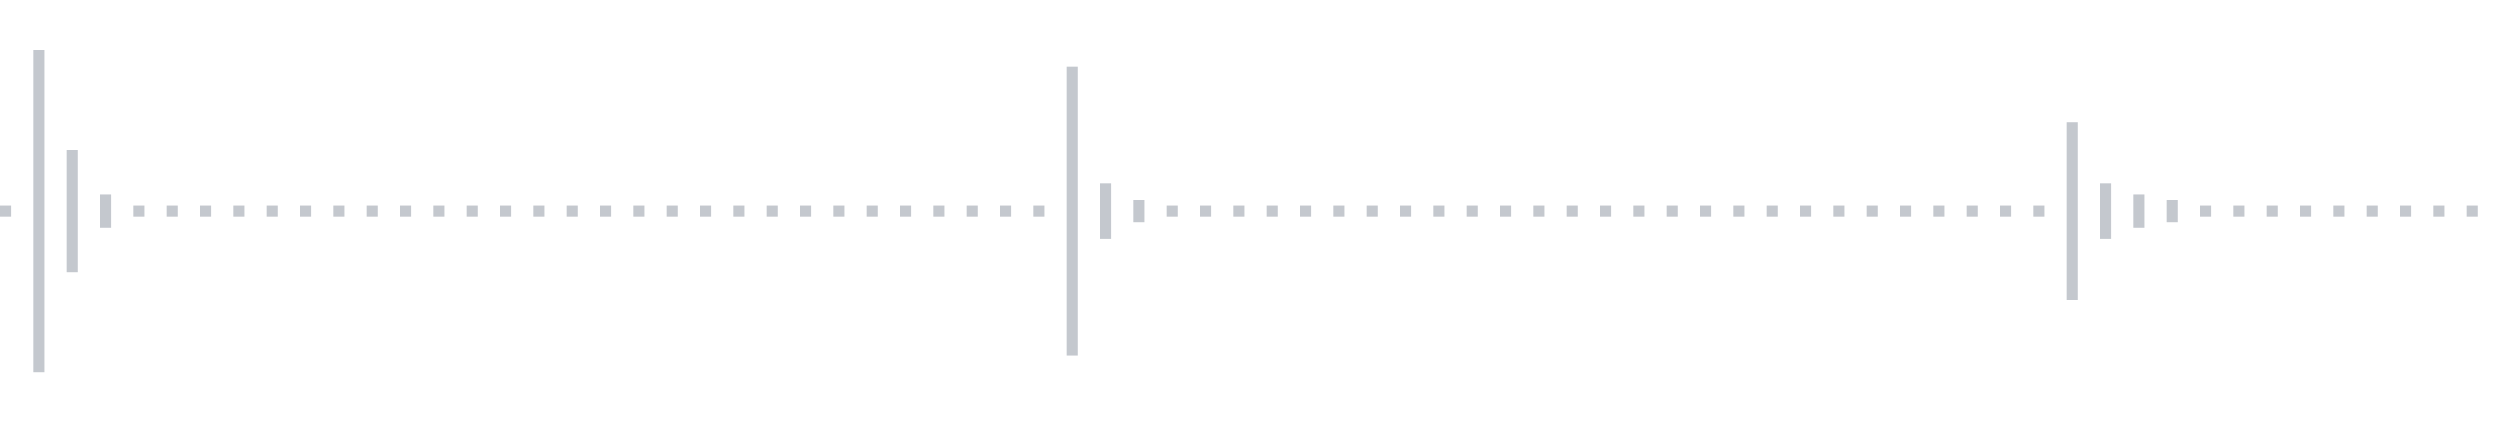 <svg xmlns="http://www.w3.org/2000/svg" xmlns:xlink="http://www.w3/org/1999/xlink" viewBox="0 0 225 38" preserveAspectRatio="none" width="100%" height="100%" fill="#C4C8CE"><g id="waveform-e0b6a8f5-7445-4e6f-812c-42103adc2289"><rect x="0" y="18.5" width="1" height="1"/><rect x="3" y="4.5" width="1" height="29"/><rect x="6" y="13.5" width="1" height="11"/><rect x="9" y="17.5" width="1" height="3"/><rect x="12" y="18.5" width="1" height="1"/><rect x="15" y="18.5" width="1" height="1"/><rect x="18" y="18.5" width="1" height="1"/><rect x="21" y="18.5" width="1" height="1"/><rect x="24" y="18.5" width="1" height="1"/><rect x="27" y="18.5" width="1" height="1"/><rect x="30" y="18.5" width="1" height="1"/><rect x="33" y="18.5" width="1" height="1"/><rect x="36" y="18.5" width="1" height="1"/><rect x="39" y="18.5" width="1" height="1"/><rect x="42" y="18.5" width="1" height="1"/><rect x="45" y="18.5" width="1" height="1"/><rect x="48" y="18.5" width="1" height="1"/><rect x="51" y="18.5" width="1" height="1"/><rect x="54" y="18.5" width="1" height="1"/><rect x="57" y="18.5" width="1" height="1"/><rect x="60" y="18.5" width="1" height="1"/><rect x="63" y="18.5" width="1" height="1"/><rect x="66" y="18.5" width="1" height="1"/><rect x="69" y="18.5" width="1" height="1"/><rect x="72" y="18.5" width="1" height="1"/><rect x="75" y="18.5" width="1" height="1"/><rect x="78" y="18.5" width="1" height="1"/><rect x="81" y="18.5" width="1" height="1"/><rect x="84" y="18.5" width="1" height="1"/><rect x="87" y="18.5" width="1" height="1"/><rect x="90" y="18.5" width="1" height="1"/><rect x="93" y="18.5" width="1" height="1"/><rect x="96" y="6.0" width="1" height="26"/><rect x="99" y="16.5" width="1" height="5"/><rect x="102" y="18.0" width="1" height="2"/><rect x="105" y="18.5" width="1" height="1"/><rect x="108" y="18.5" width="1" height="1"/><rect x="111" y="18.5" width="1" height="1"/><rect x="114" y="18.5" width="1" height="1"/><rect x="117" y="18.5" width="1" height="1"/><rect x="120" y="18.5" width="1" height="1"/><rect x="123" y="18.5" width="1" height="1"/><rect x="126" y="18.5" width="1" height="1"/><rect x="129" y="18.5" width="1" height="1"/><rect x="132" y="18.5" width="1" height="1"/><rect x="135" y="18.5" width="1" height="1"/><rect x="138" y="18.5" width="1" height="1"/><rect x="141" y="18.5" width="1" height="1"/><rect x="144" y="18.5" width="1" height="1"/><rect x="147" y="18.5" width="1" height="1"/><rect x="150" y="18.5" width="1" height="1"/><rect x="153" y="18.5" width="1" height="1"/><rect x="156" y="18.5" width="1" height="1"/><rect x="159" y="18.5" width="1" height="1"/><rect x="162" y="18.5" width="1" height="1"/><rect x="165" y="18.5" width="1" height="1"/><rect x="168" y="18.5" width="1" height="1"/><rect x="171" y="18.5" width="1" height="1"/><rect x="174" y="18.5" width="1" height="1"/><rect x="177" y="18.5" width="1" height="1"/><rect x="180" y="18.5" width="1" height="1"/><rect x="183" y="18.5" width="1" height="1"/><rect x="186" y="11.0" width="1" height="16"/><rect x="189" y="16.5" width="1" height="5"/><rect x="192" y="17.5" width="1" height="3"/><rect x="195" y="18.0" width="1" height="2"/><rect x="198" y="18.5" width="1" height="1"/><rect x="201" y="18.5" width="1" height="1"/><rect x="204" y="18.5" width="1" height="1"/><rect x="207" y="18.5" width="1" height="1"/><rect x="210" y="18.5" width="1" height="1"/><rect x="213" y="18.5" width="1" height="1"/><rect x="216" y="18.5" width="1" height="1"/><rect x="219" y="18.5" width="1" height="1"/><rect x="222" y="18.5" width="1" height="1"/></g></svg>
